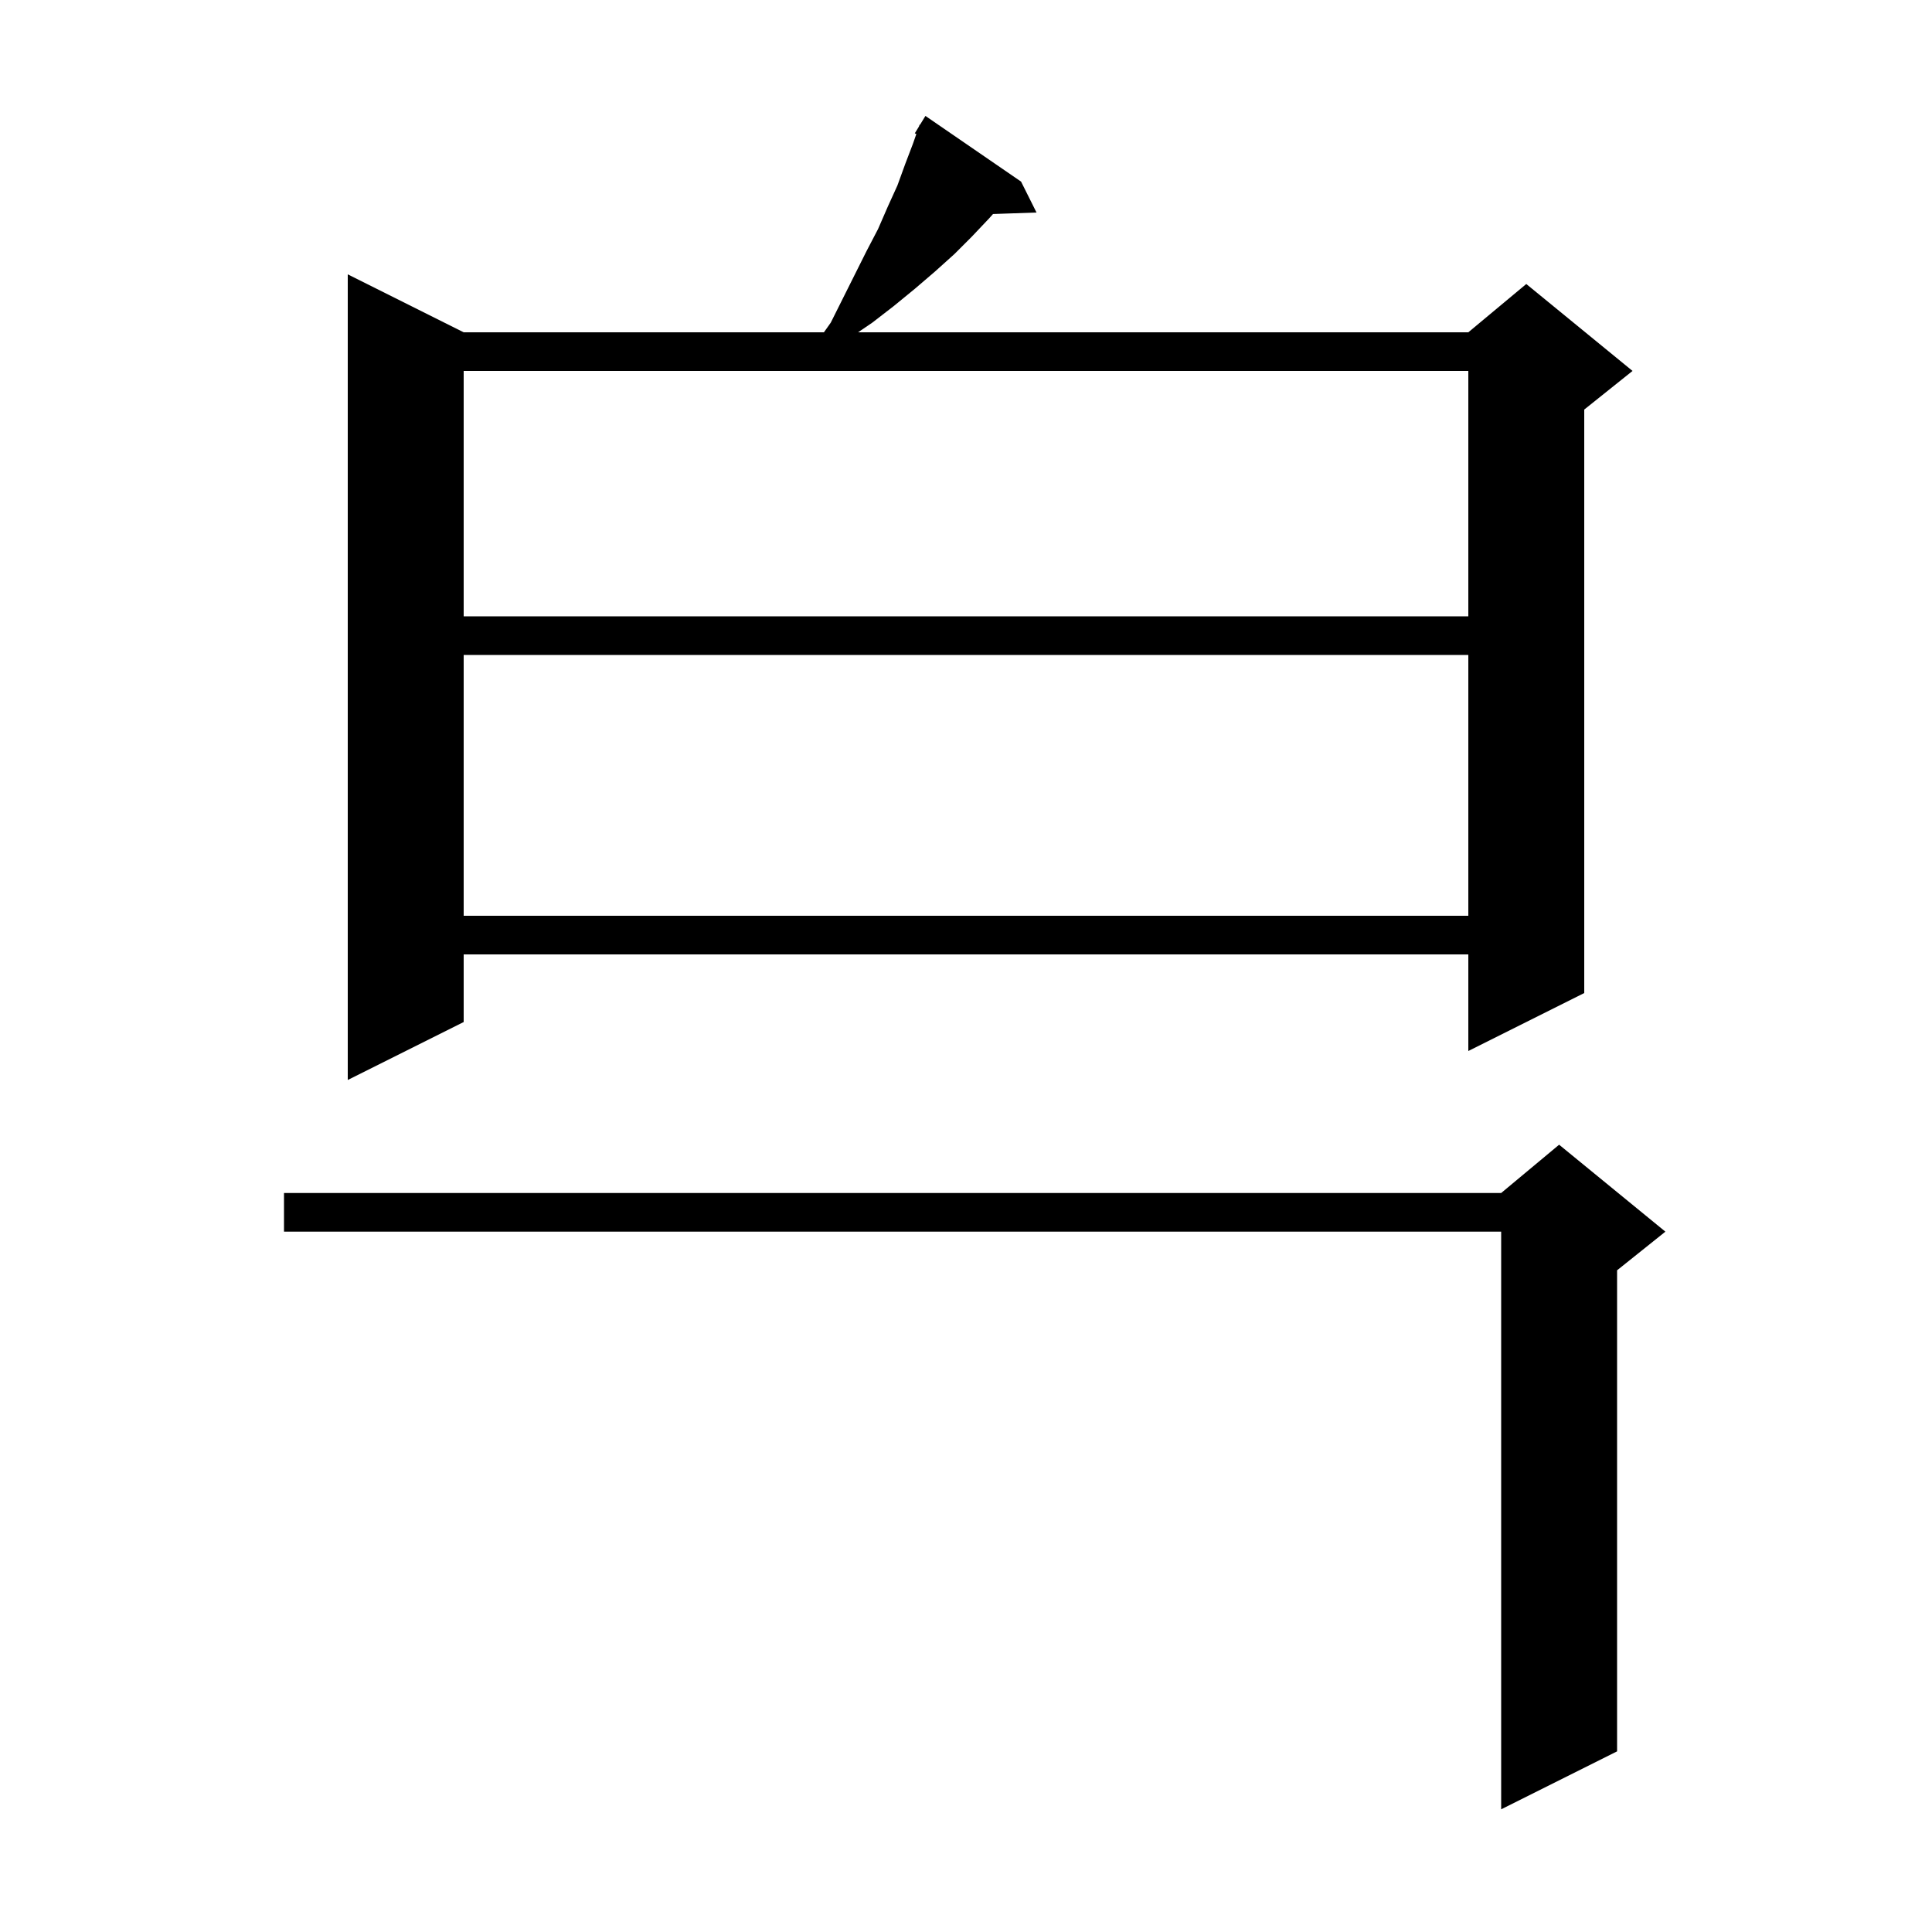 <svg xmlns="http://www.w3.org/2000/svg" xmlns:xlink="http://www.w3.org/1999/xlink" version="1.1" baseProfile="full" viewBox="0 0 200 200" width="200" height="200"><g fill="currentColor"><path d="M 172.4 127.5 L 167.4 131.5 L 167.4 181.3 L 155.4 187.3 L 155.4 127.5 L 29.4 127.5 L 29.4 123.5 L 155.4 123.5 L 161.4 118.5 Z M 105.7 18.8 L 107.3 22.0 L 102.798 22.155 L 102.4 22.6 L 100.6 24.5 L 98.8 26.3 L 96.8 28.1 L 94.7 29.9 L 92.5 31.7 L 90.3 33.4 L 88.829 34.4 L 152.0 34.4 L 158.0 29.4 L 169.0 38.4 L 164.0 42.4 L 164.0 102.8 L 152.0 108.8 L 152.0 98.8 L 48.0 98.8 L 48.0 105.8 L 36.0 111.8 L 36.0 28.4 L 48.0 34.4 L 85.292 34.4 L 86.0 33.4 L 89.7 26.0 L 90.9 23.7 L 91.9 21.4 L 92.9 19.2 L 93.7 17.0 L 94.5 14.9 L 94.86 13.873 L 94.7 13.8 L 95.133 13.091 L 95.2 12.9 L 95.237 12.921 L 95.8 12.0 Z M 48.0 67.8 L 48.0 94.8 L 152.0 94.8 L 152.0 67.8 Z M 48.0 38.4 L 48.0 63.8 L 152.0 63.8 L 152.0 38.4 Z "/></g></svg>
